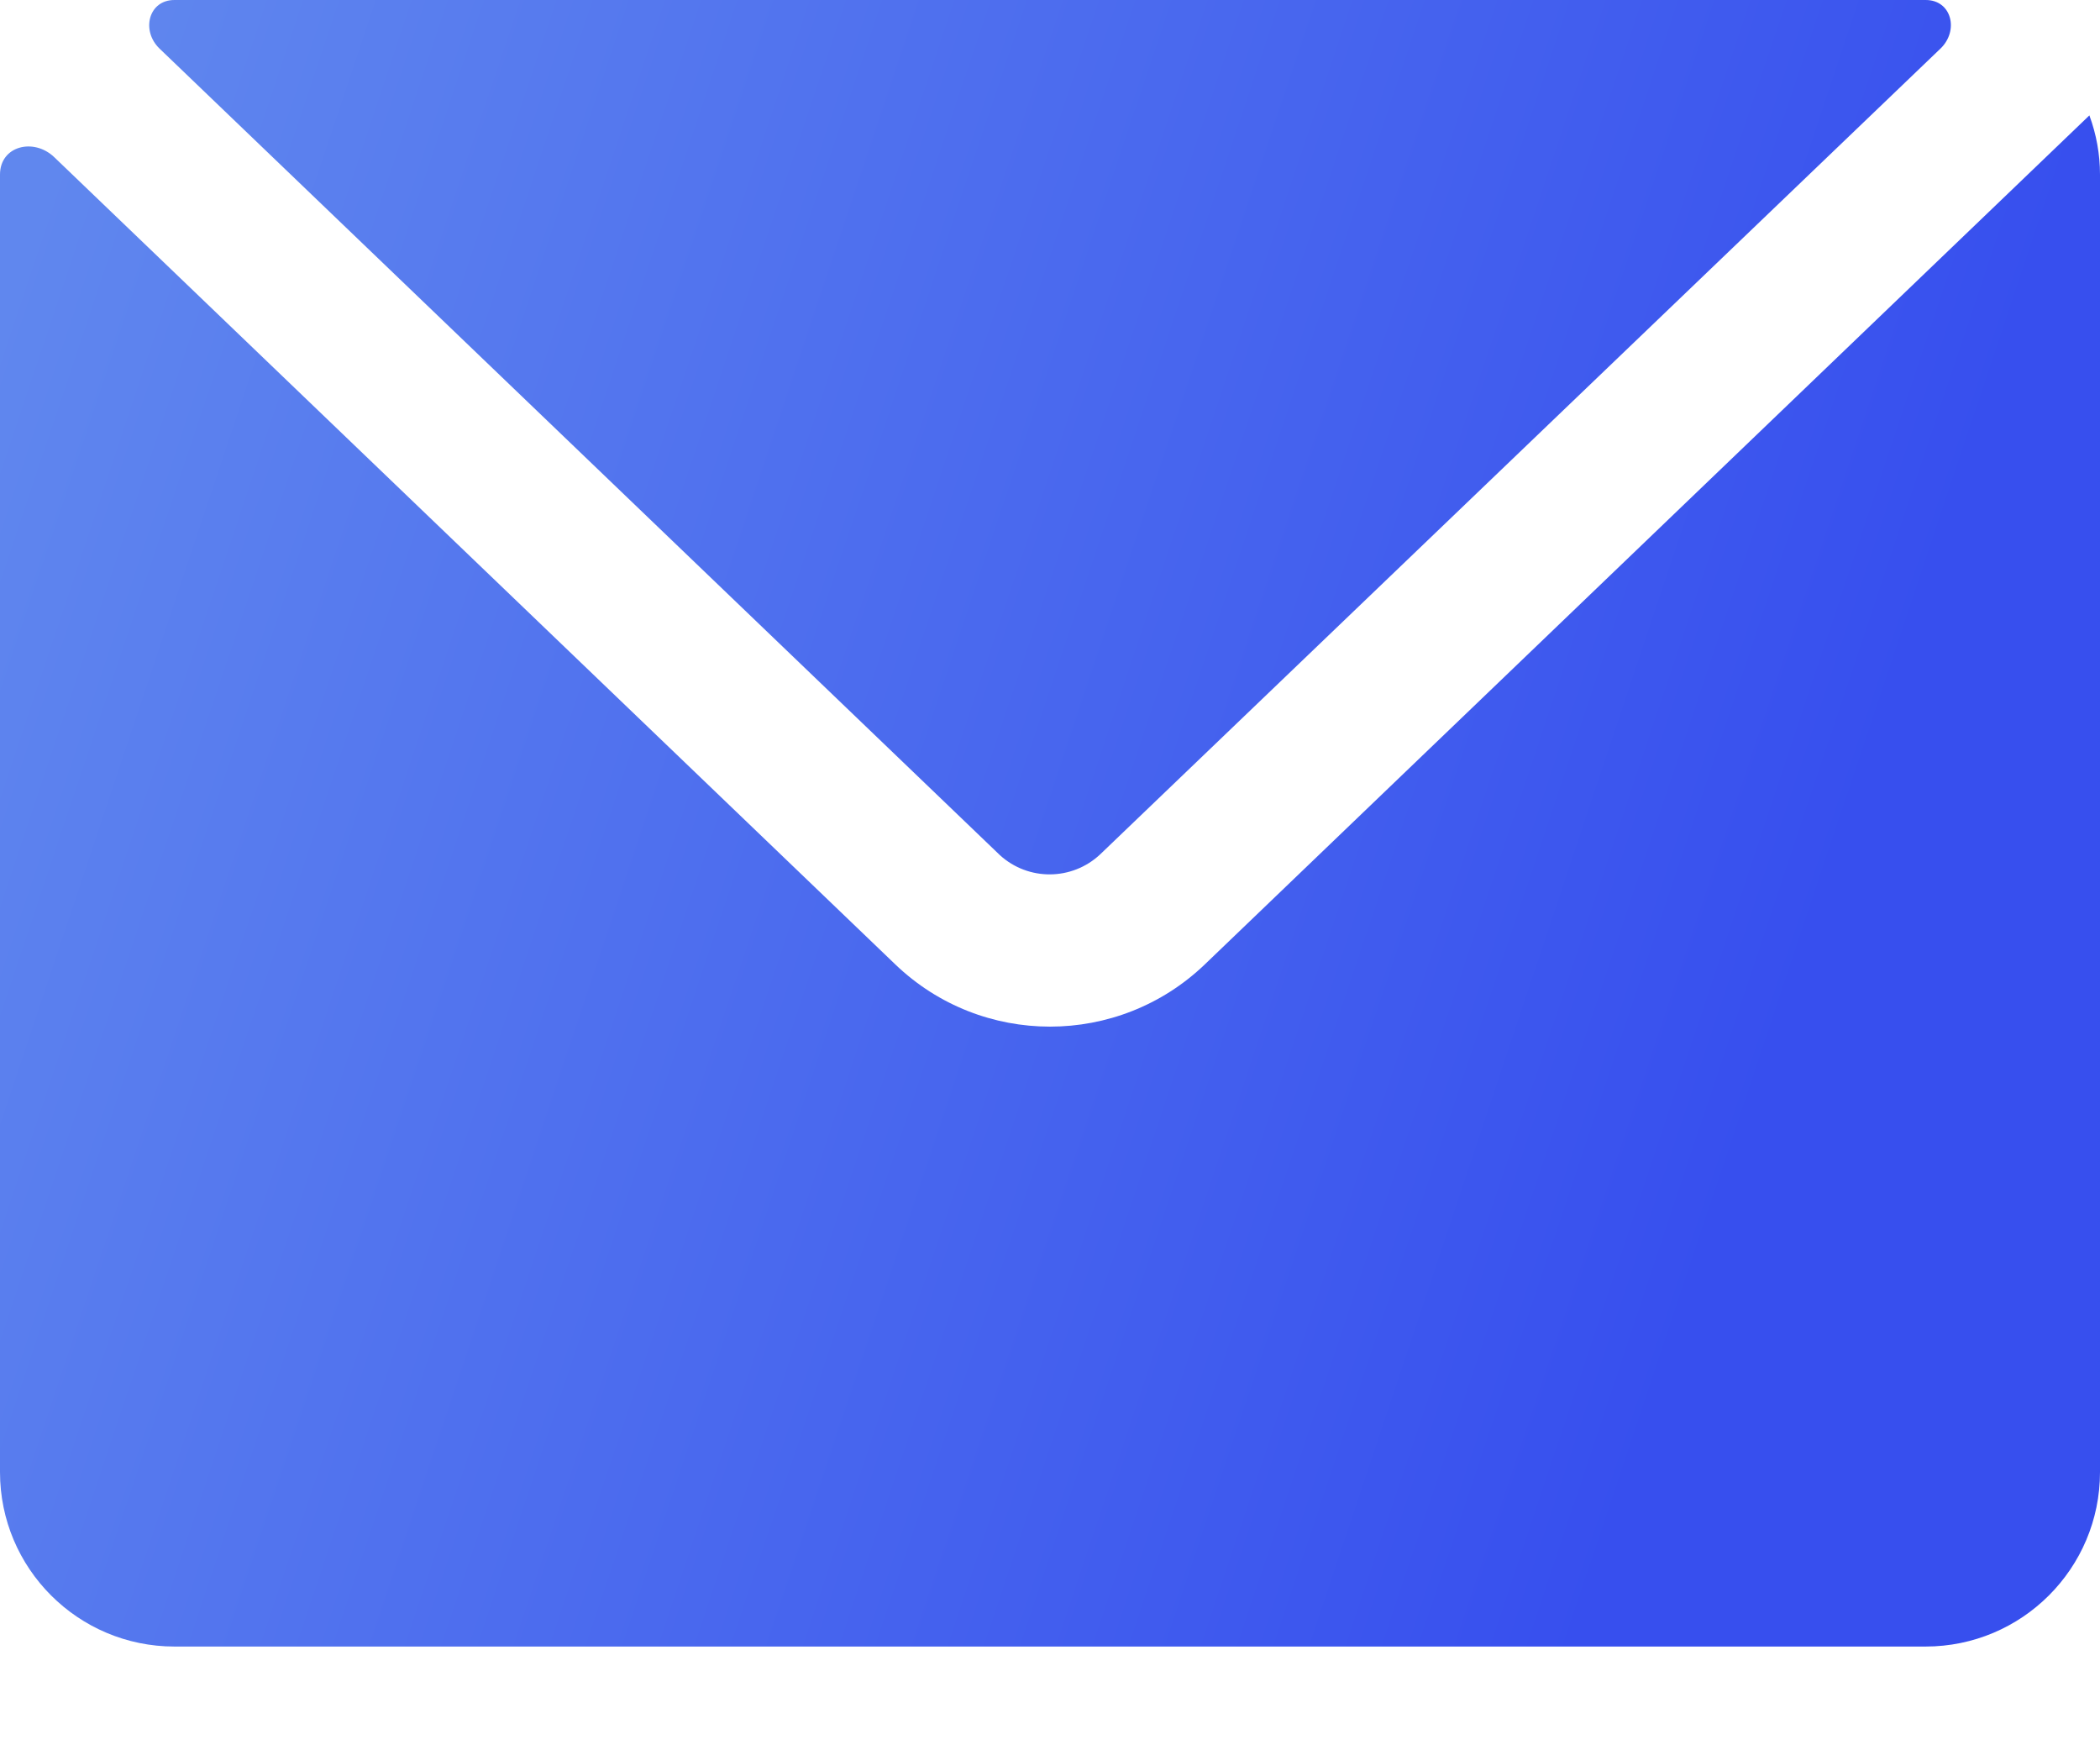 <svg width="18" height="15" viewBox="0 0 18 15" fill="none" xmlns="http://www.w3.org/2000/svg">
<path d="M8.571 7.329C8.571 7.329 8.571 7.329 8.571 7.329L1.368 0.417C1.207 0.263 1.273 -0.001 1.496 1.85091e-05H16.505C16.728 -0.001 16.794 0.262 16.632 0.417L9.43 7.322C9.189 7.548 8.815 7.551 8.571 7.329C8.571 7.329 8.571 7.329 8.571 7.329ZM17.909 0.988C17.909 0.988 17.909 0.989 17.909 0.989L10.327 8.265C9.585 8.976 8.415 8.976 7.674 8.265L0.465 1.347C0.288 1.178 0 1.251 0 1.496V12.616C0 13.442 0.67 14.111 1.496 14.111H16.504C17.33 14.111 18 13.442 18 12.616V1.496C18 1.323 17.969 1.151 17.909 0.989C17.909 0.988 17.909 0.988 17.909 0.988Z" fill="url(#paint0_linear_369_655)"/>
<defs>
<linearGradient id="paint0_linear_369_655" x1="1.97" y1="-3.234" x2="17.599" y2="1.987" gradientUnits="userSpaceOnUse">
<stop stop-color="#6087EE"/>
<stop offset="1" stop-color="#374FEE"/>
</linearGradient>
</defs>
</svg>
